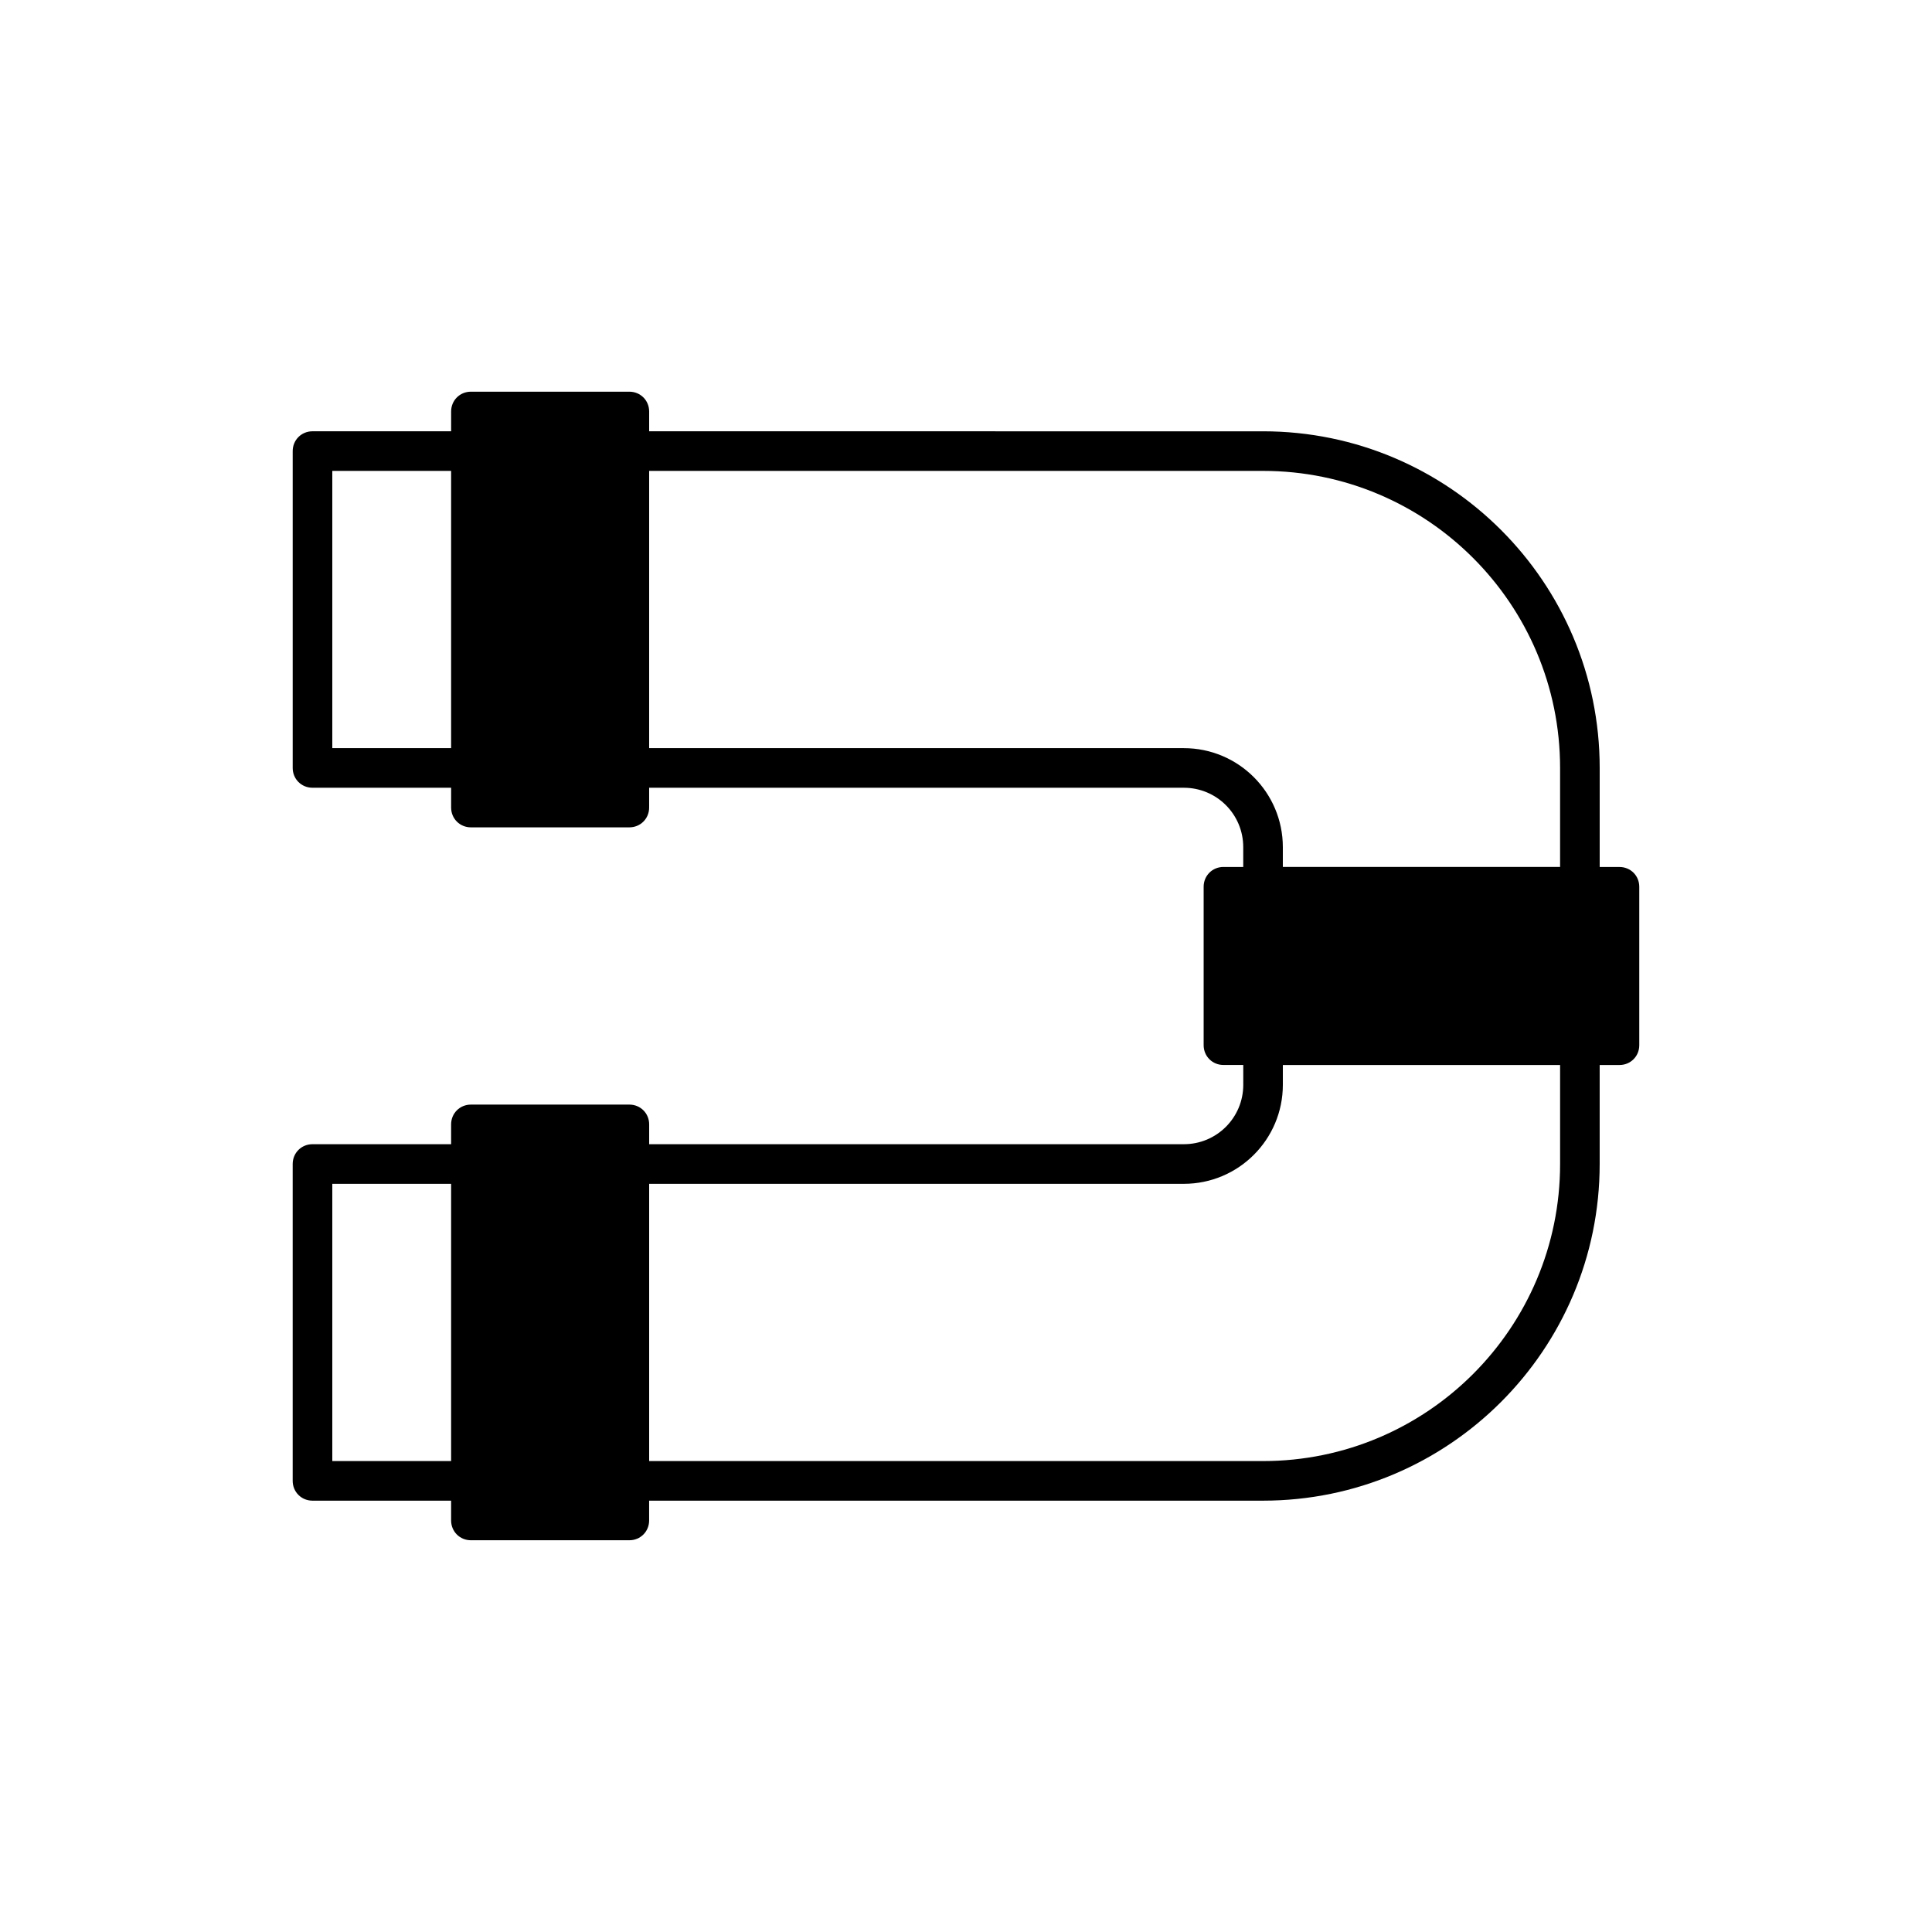 <?xml version="1.0" encoding="UTF-8"?>
<!-- Uploaded to: SVG Repo, www.svgrepo.com, Generator: SVG Repo Mixer Tools -->
<svg fill="#000000" width="800px" height="800px" version="1.1" viewBox="144 144 512 512" xmlns="http://www.w3.org/2000/svg">
 <path d="m310.78 436.73h-41.984c-2.938 0-5.246 2.309-5.246 5.246v5.246l-36.738 0.004c-2.938 0-5.246 2.309-5.246 5.25v83.969c0 2.938 2.309 5.246 5.246 5.246h36.738v5.246c0 2.938 2.309 5.246 5.246 5.246h41.984c2.938 0 5.246-2.309 5.246-5.246v-5.246h162.69c49.227 0 89.215-39.988 89.215-89.215v-26.238h5.246c2.938 0 5.246-2.309 5.246-5.246v-41.984c0-2.938-2.309-5.246-5.246-5.246l-5.242-0.008v-26.238c0-49.227-39.988-89.215-89.215-89.215h-62.977l-99.711-0.004v-5.246c0-2.938-2.309-5.246-5.246-5.246h-41.984c-2.941-0.004-5.25 2.305-5.25 5.246v5.246h-36.738c-2.938 0-5.246 2.309-5.246 5.25v83.969c0 2.938 2.309 5.246 5.246 5.246h36.738v5.25c0 2.938 2.309 5.246 5.246 5.246h41.984c2.938 0 5.246-2.309 5.246-5.246v-5.246h141.7c8.711 0 15.742 7.031 15.742 15.742v5.246h-5.246c-2.938 0-5.246 2.309-5.246 5.246v41.984c0 2.938 2.309 5.246 5.246 5.246l5.254 0.004v5.25c0 8.711-7.031 15.742-15.742 15.742h-141.7v-5.246c0-2.941-2.309-5.25-5.25-5.25zm-47.23 94.465h-31.488v-73.473h31.488zm0-188.93h-31.488v-73.473h31.488zm194.18 0h-141.7v-73.473h162.69c43.453 0 78.719 35.266 78.719 78.719v26.238h-73.473v-5.242c0-14.484-11.754-26.242-26.238-26.242zm-94.465 115.46h94.465c14.484 0 26.238-11.754 26.238-26.238v-5.246h73.473v26.238c0 43.453-35.266 78.719-78.719 78.719h-162.69v-73.473z"/>
</svg>
